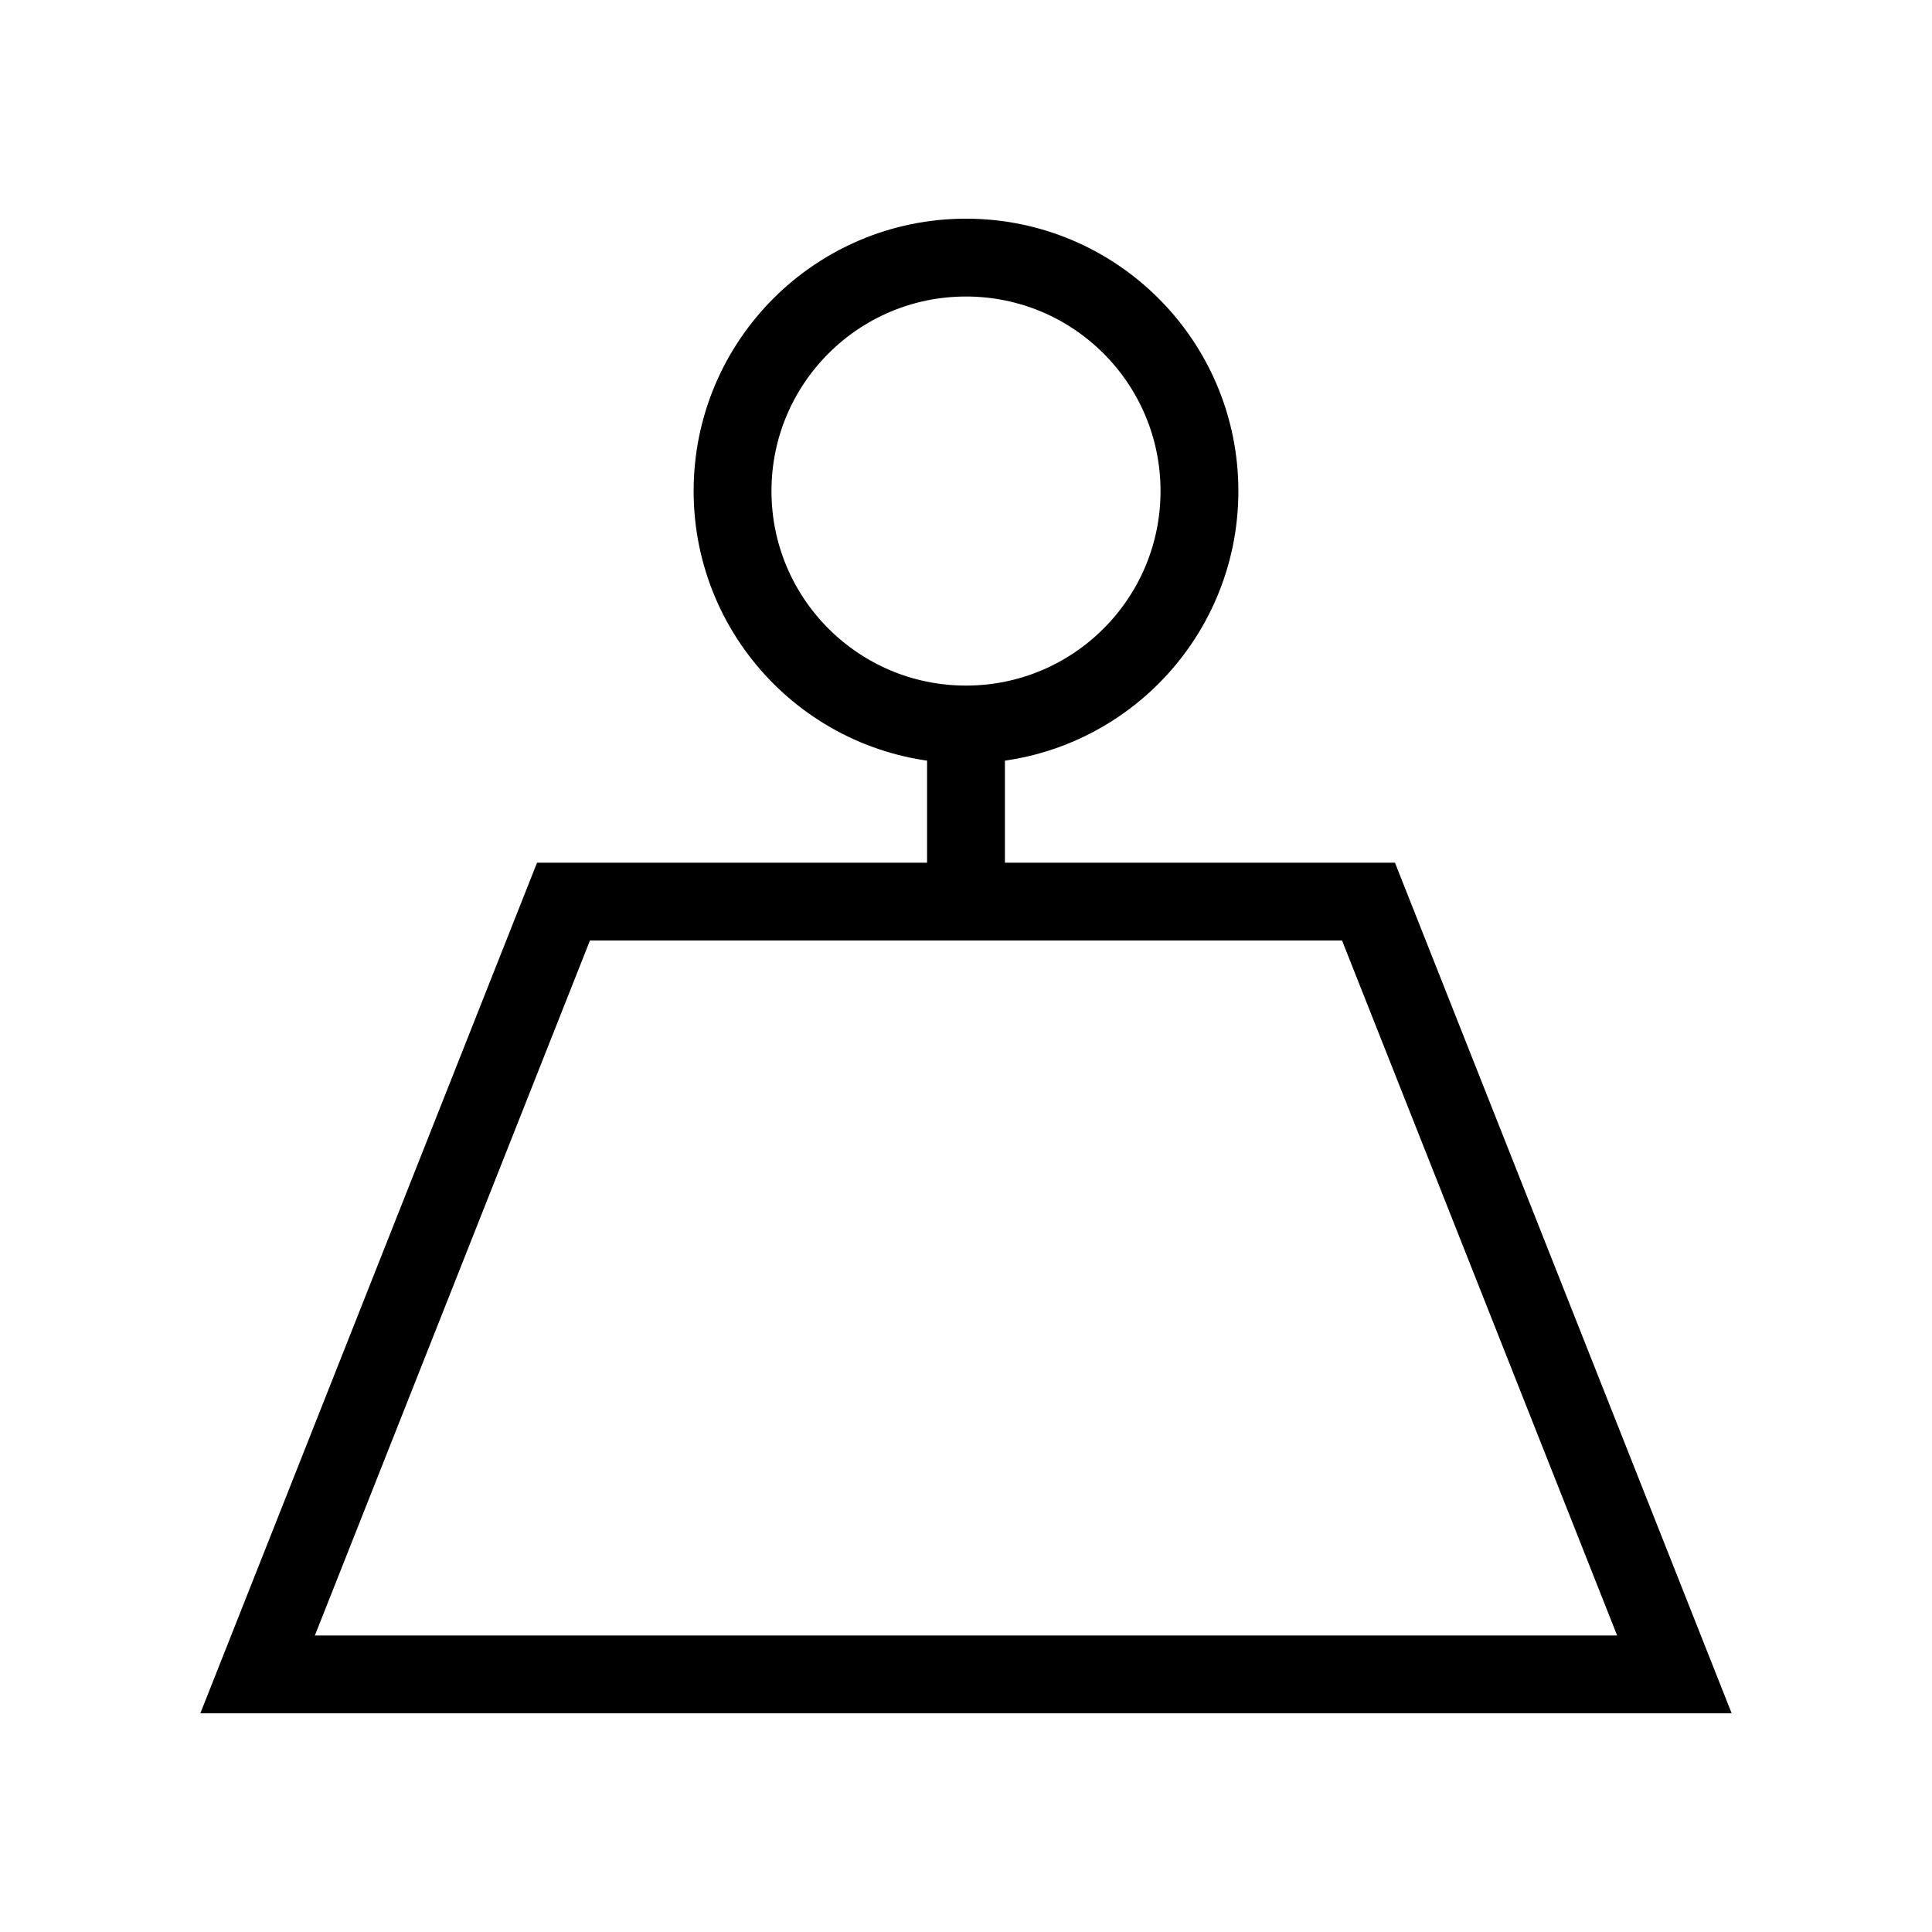 <?xml version="1.0" encoding="utf-8"?>
<!-- Generator: Adobe Illustrator 28.1.0, SVG Export Plug-In . SVG Version: 6.00 Build 0)  -->
<svg version="1.1" id="Capa_1" xmlns="http://www.w3.org/2000/svg" xmlns:xlink="http://www.w3.org/1999/xlink" x="0px" y="0px"
	 viewBox="0 0 24 24" style="enable-background:new 0 0 24 24;" xml:space="preserve">
<style type="text/css">
	.st0{fill:none;stroke:#000000;stroke-width:0.967;stroke-miterlimit:10;}
</style>
<circle class="st0" cx="12" cy="6.1" r="2.9"/>
<polygon class="st0" points="17,11.2 7,11.2 3.2,20.8 20.8,20.8 "/>
<line class="st0" x1="12" y1="9" x2="12" y2="11.2"/>
</svg>
